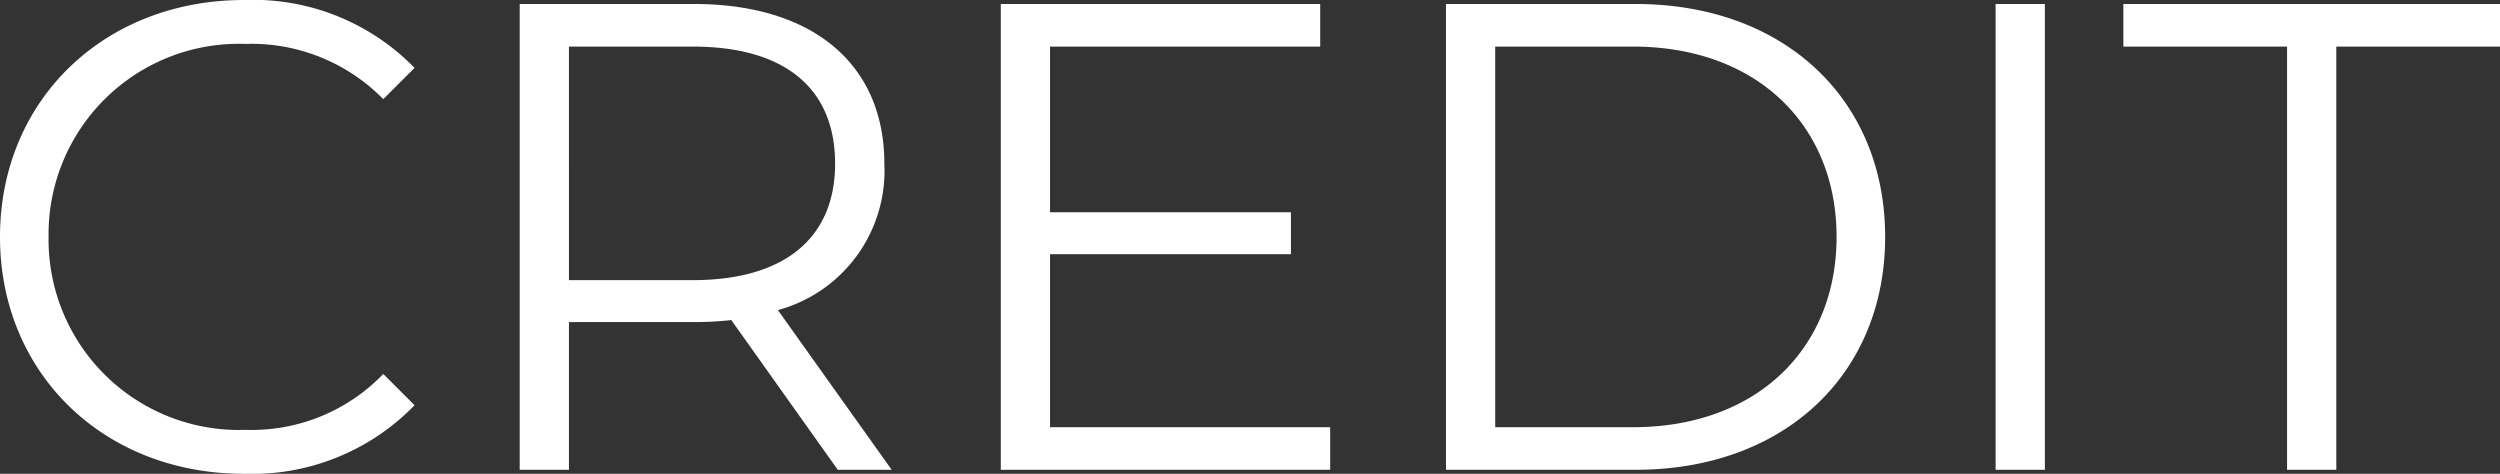 <svg xmlns="http://www.w3.org/2000/svg" width="112.71" height="21.36"><rect width="100%" height="100%" fill="#333333" stroke="none"/><path d="M10.98 21.36a10.211 10.211 0 007.71-3.09l-1.41-1.41a8.238 8.238 0 01-6.21 2.52 8.582 8.582 0 01-8.88-8.7 8.582 8.582 0 018.88-8.7 8.323 8.323 0 016.21 2.49l1.41-1.41A10.168 10.168 0 0011.01 0C4.68 0 0 4.53 0 10.68s4.68 10.68 10.98 10.68zm29.22-.18l-5.13-7.2a6.51 6.51 0 004.8-6.6c0-4.5-3.24-7.2-8.58-7.2h-7.86v21h2.22v-6.66h5.64a14.949 14.949 0 001.68-.09l4.8 6.75zm-8.97-8.55h-5.58V2.1h5.58c4.2 0 6.42 1.92 6.42 5.28 0 3.3-2.22 5.25-6.42 5.25zm16.11 6.63v-7.8H58.2V9.57H47.34V2.1h12.18V.18h-14.4v21h14.85v-1.92zm17.85 1.92h8.55c6.72 0 11.25-4.32 11.25-10.5S80.46.18 73.74.18h-8.55zm2.22-1.92V2.1h6.21c5.58 0 9.18 3.54 9.18 8.58s-3.6 8.58-9.18 8.58zm22.56 1.92h2.22v-21h-2.22zm13.14 0h2.22V2.1h7.38V.18H95.73V2.1h7.38z" fill="#fff"/></svg>